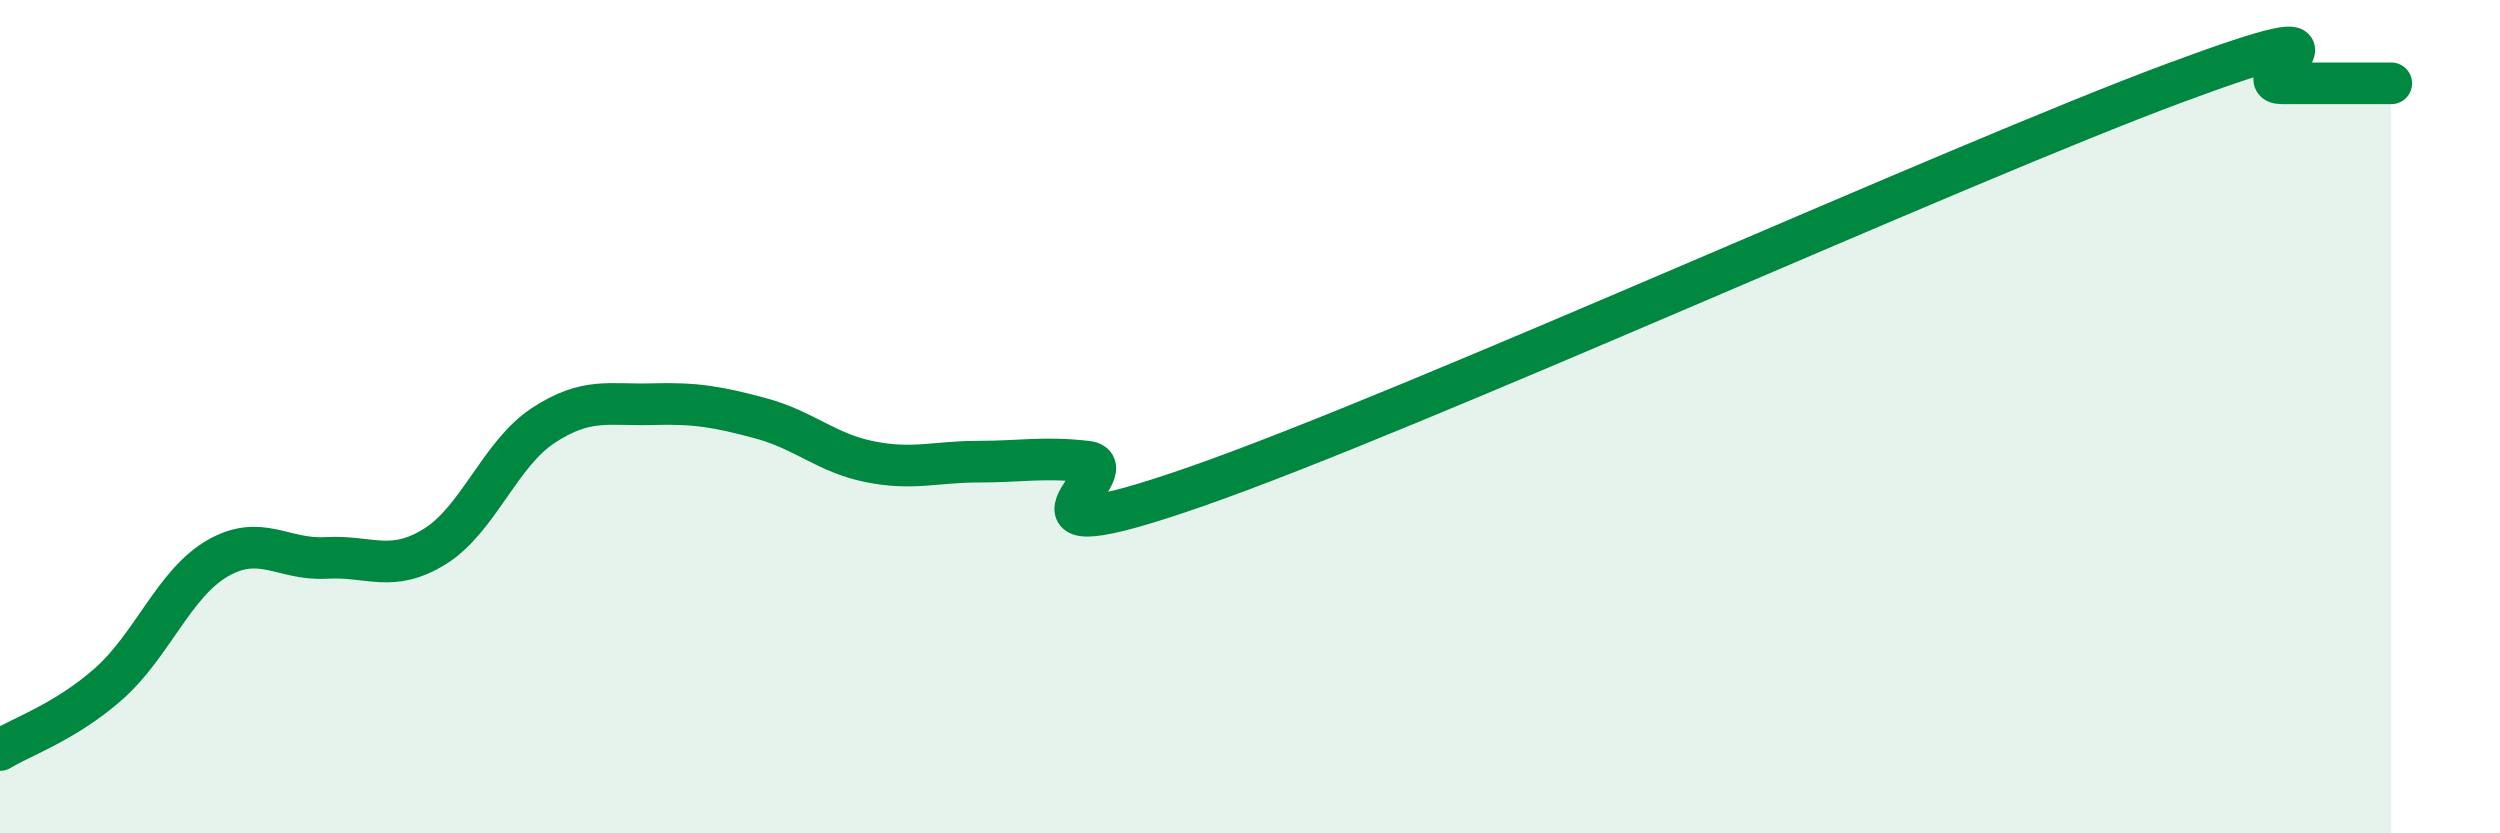
    <svg width="60" height="20" viewBox="0 0 60 20" xmlns="http://www.w3.org/2000/svg">
      <path
        d="M 0,18 C 0.52,17.68 1.57,17.33 2.61,16.41 C 3.65,15.49 4.18,14 5.22,13.4 C 6.26,12.8 6.79,13.45 7.83,13.39 C 8.87,13.33 9.39,13.76 10.43,13.12 C 11.47,12.48 12,10.89 13.04,10.21 C 14.08,9.53 14.61,9.73 15.65,9.7 C 16.69,9.67 17.22,9.76 18.26,10.04 C 19.3,10.32 19.83,10.87 20.87,11.08 C 21.91,11.29 22.44,11.08 23.48,11.08 C 24.52,11.08 25.05,10.96 26.09,11.08 C 27.13,11.2 23.48,13.5 28.7,11.68 C 33.92,9.86 46.95,3.94 52.17,2 C 57.39,0.06 53.74,2 54.78,2 C 55.82,2 56.87,2 57.39,2L57.39 20L0 20Z"
        fill="#008740"
        opacity="0.1"
        stroke-linecap="round"
        stroke-linejoin="round"
      />
      <path
        d="M 0,18 C 0.52,17.68 1.57,17.33 2.61,16.41 C 3.65,15.49 4.18,14 5.22,13.4 C 6.26,12.8 6.79,13.45 7.83,13.39 C 8.87,13.33 9.39,13.76 10.43,13.12 C 11.47,12.48 12,10.89 13.04,10.21 C 14.08,9.53 14.61,9.73 15.65,9.7 C 16.69,9.67 17.22,9.76 18.26,10.04 C 19.3,10.32 19.83,10.87 20.87,11.08 C 21.91,11.29 22.44,11.08 23.48,11.08 C 24.52,11.08 25.05,10.96 26.09,11.08 C 27.13,11.2 23.48,13.5 28.7,11.68 C 33.92,9.86 46.95,3.94 52.17,2 C 57.39,0.06 53.74,2 54.78,2 C 55.82,2 56.87,2 57.39,2"
        stroke="#008740"
        stroke-width="1"
        fill="none"
        stroke-linecap="round"
        stroke-linejoin="round"
      />
    </svg>
  